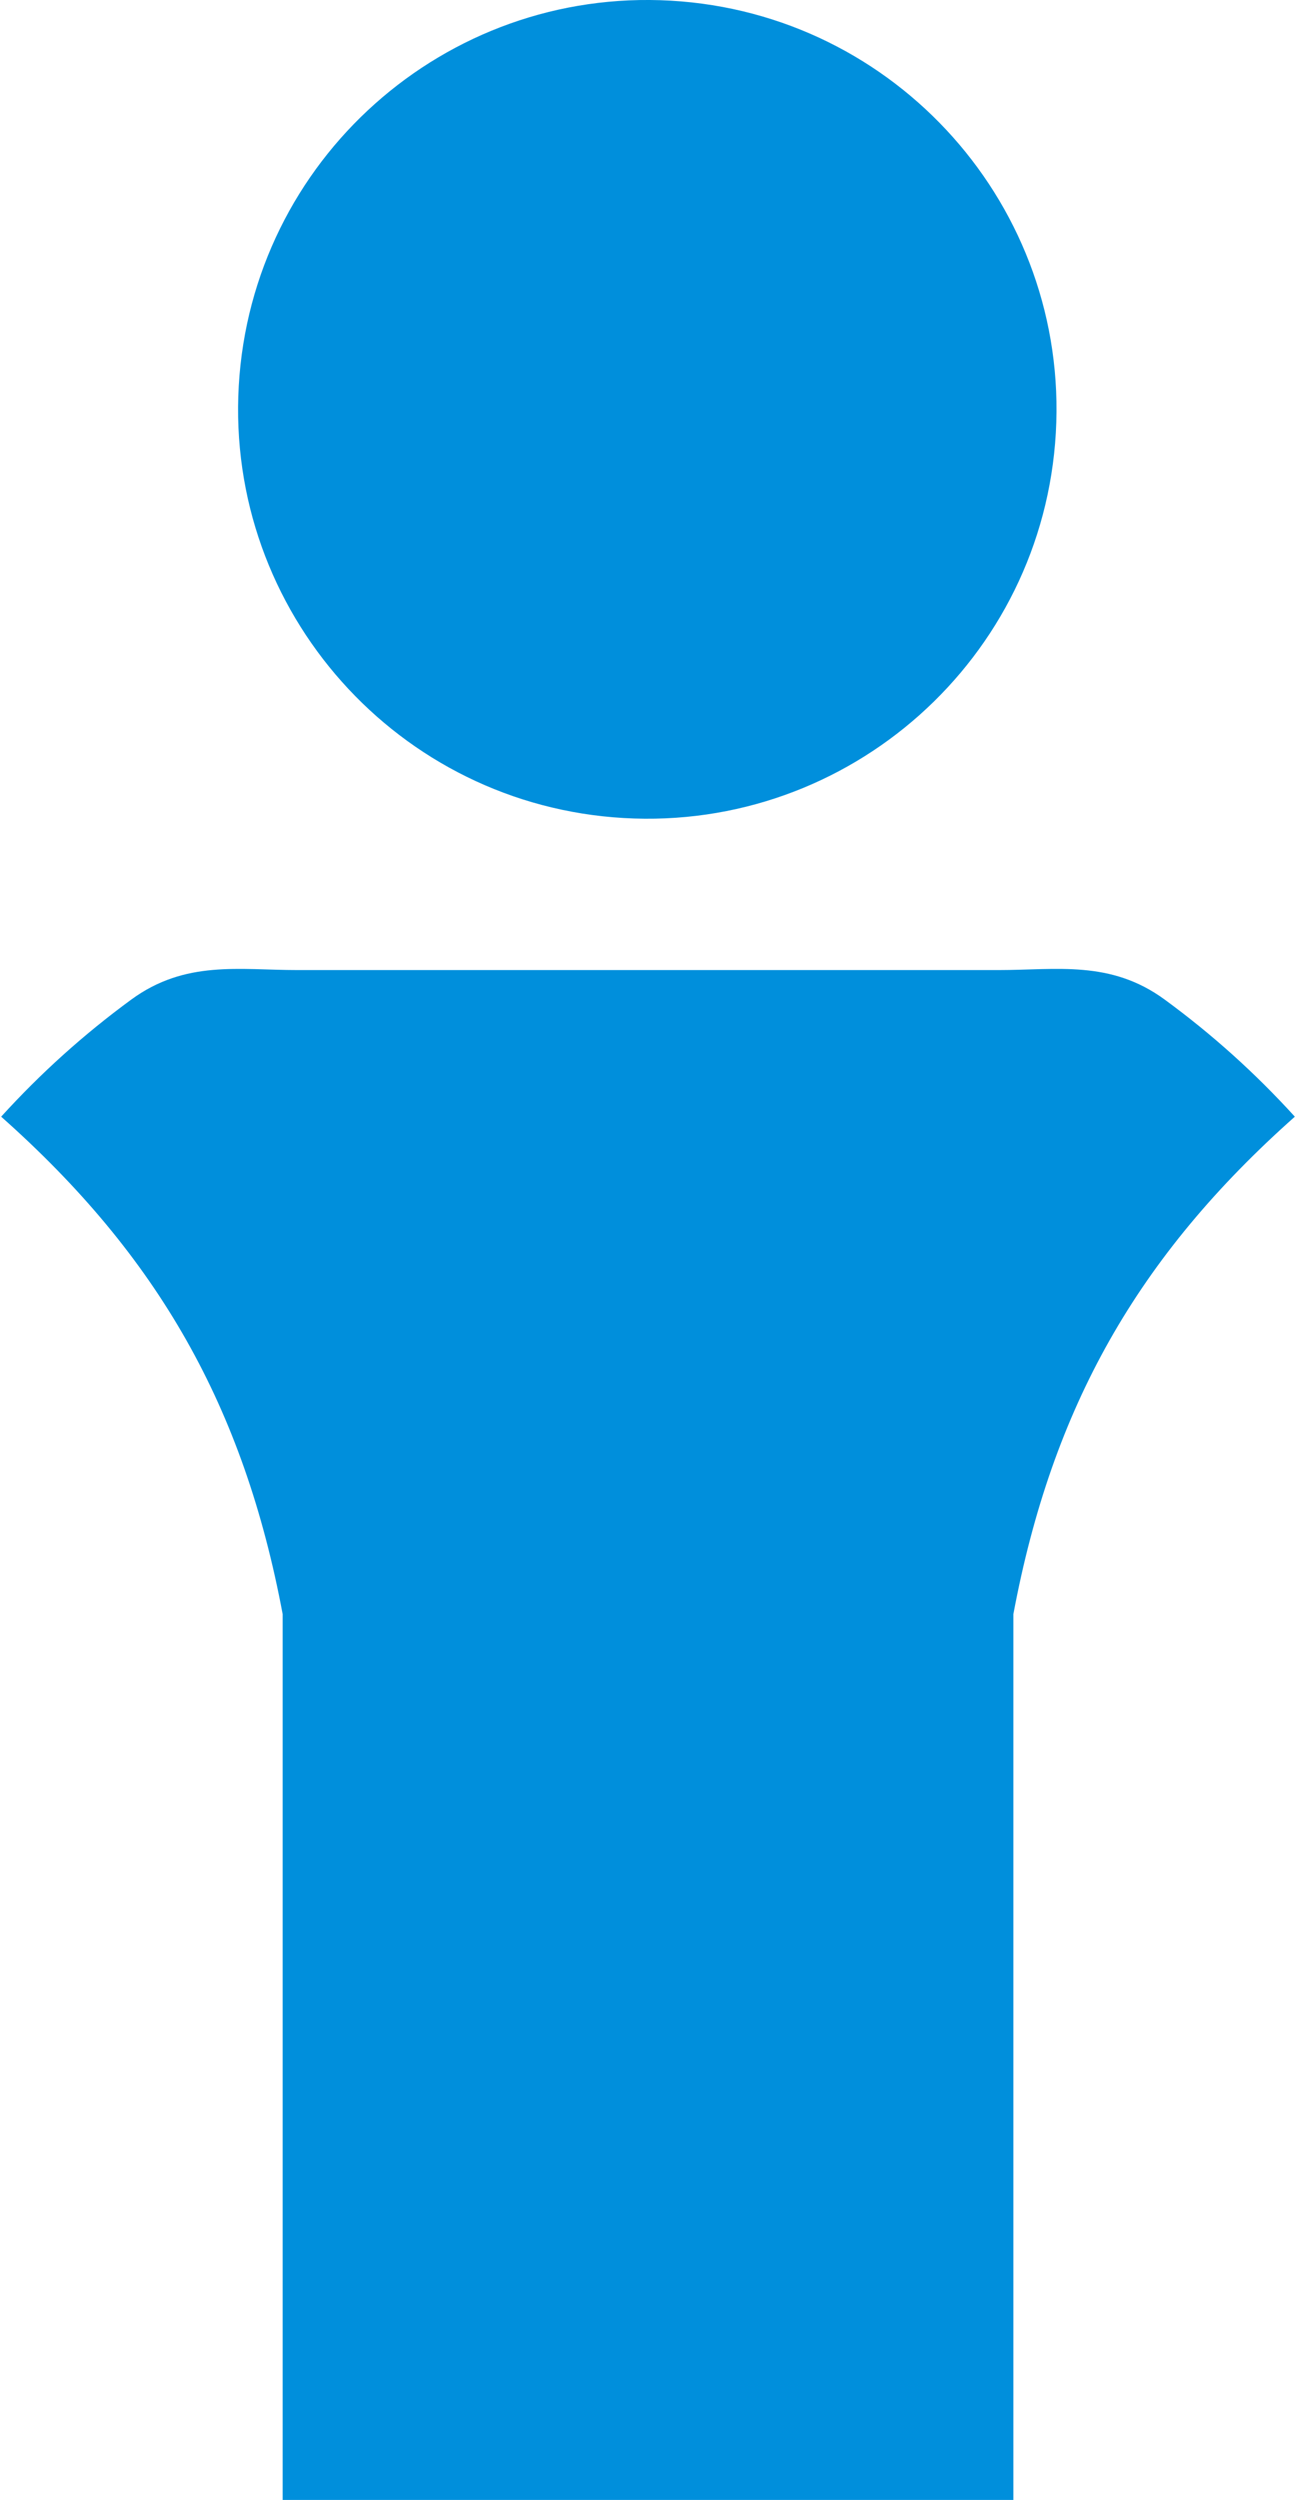 <?xml version="1.0" encoding="UTF-8"?>
<!DOCTYPE svg PUBLIC "-//W3C//DTD SVG 1.1//EN" "http://www.w3.org/Graphics/SVG/1.1/DTD/svg11.dtd">
<!-- Creator: CorelDRAW -->
<svg xmlns="http://www.w3.org/2000/svg" xml:space="preserve" width="307px" height="592px" version="1.1" style="shape-rendering:geometricPrecision; text-rendering:geometricPrecision; image-rendering:optimizeQuality; fill-rule:evenodd; clip-rule:evenodd"
viewBox="0 0 305.32 589.81"
 xmlns:xlink="http://www.w3.org/1999/xlink"
 xmlns:xodm="http://www.corel.com/coreldraw/odm/2003">
 <defs>
  <style type="text/css">
   <![CDATA[
    .fil0 {fill:#008FDC;fill-rule:nonzero}
   ]]>
  </style>
 </defs>
 <g id="Capa_x0020_1">
  <path id="Curva_02_02" class="fil0" d="M248.91 102.14c3.07,-53.25 -37.61,-98.91 -90.86,-101.98 -53.25,-3.07 -98.9,37.61 -101.97,90.86 -3.07,53.25 37.61,98.91 90.86,101.98 53.25,3.07 98.9,-37.61 101.97,-90.86z"/>
  <path id="Curva_02_01" class="fil0" d="M238.89 380.83c9.15,-48.82 29.29,-84.4 66.43,-117.37 -9.36,-10.29 -19.5,-19.41 -30.72,-27.63 -12.79,-9.37 -25.52,-6.96 -39.19,-6.96 -27.58,0 -55.17,0 -82.75,0 -27.58,0 -55.16,0 -82.74,0 -13.68,0 -26.42,-2.4 -39.21,6.96 -11.22,8.22 -21.35,17.34 -30.71,27.63 37.14,32.97 57.28,68.55 66.44,117.37 0,69.66 0,139.32 0,208.98 57.48,0 114.96,0 172.45,0 0,-69.66 0,-139.32 0,-208.98z"/>
 </g>
</svg>
